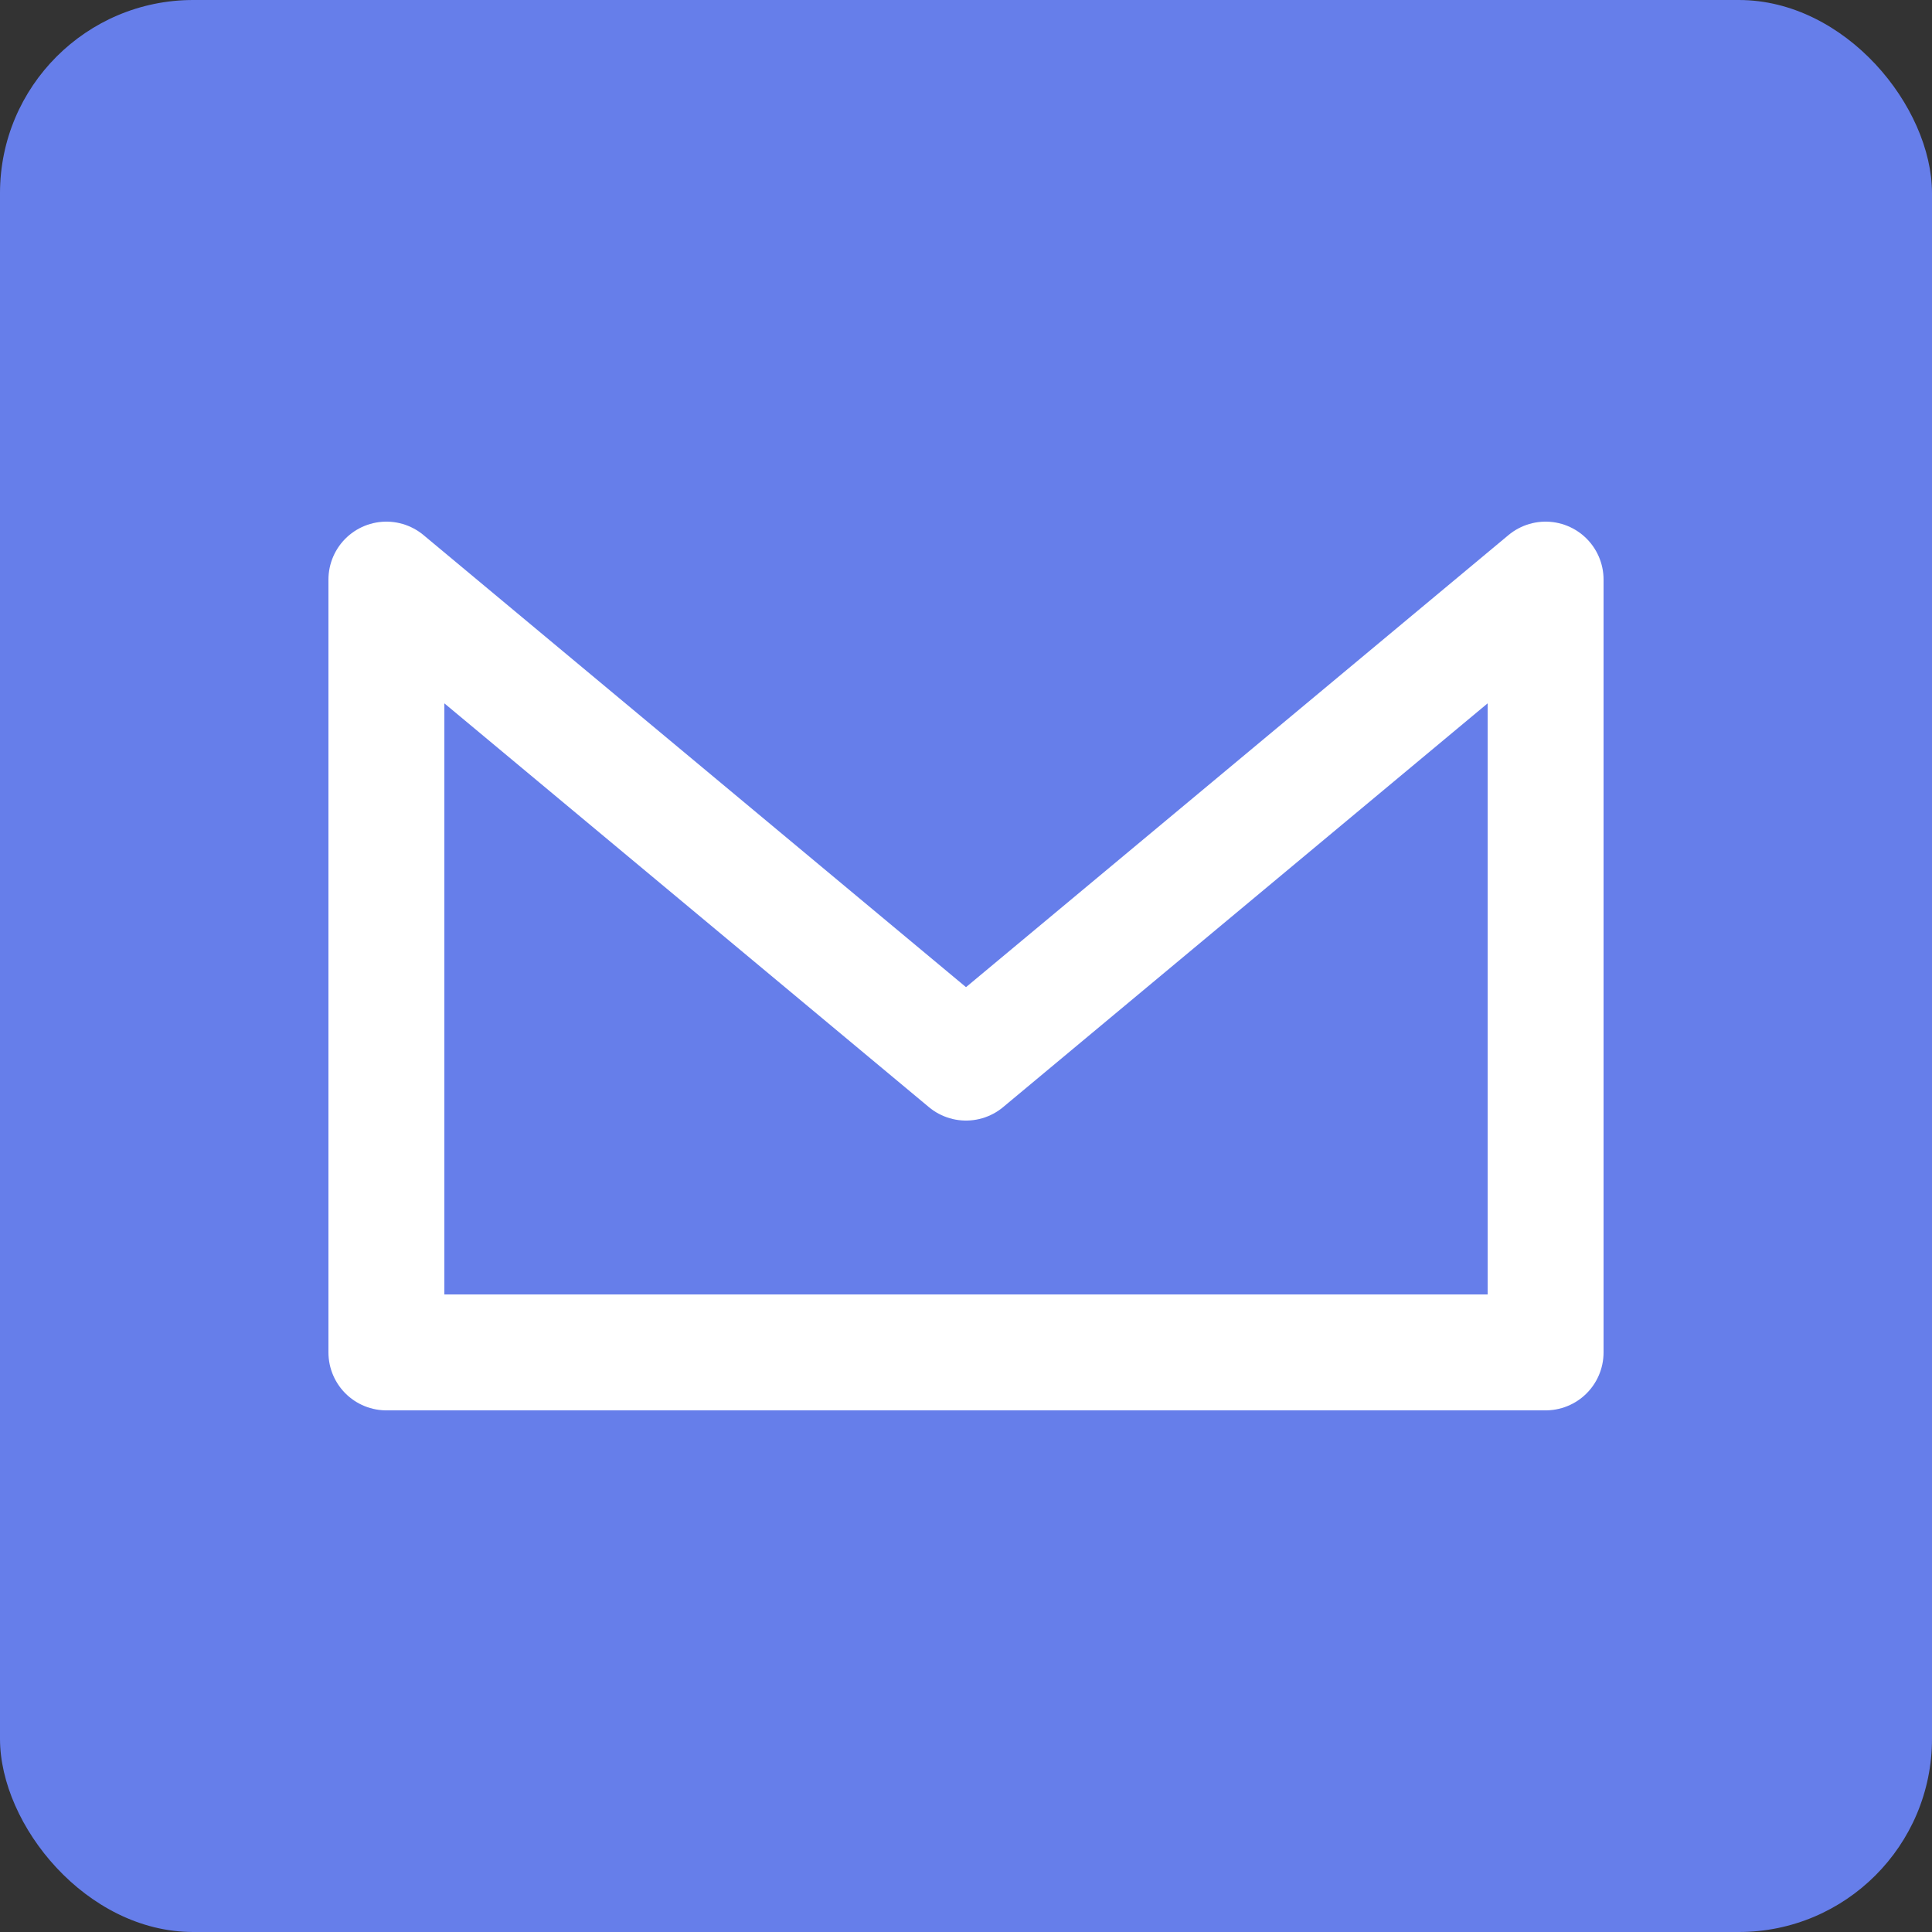 <svg xmlns="http://www.w3.org/2000/svg" viewBox="0 0 100 100">
  <rect x="0" y="0" width="100" height="100" fill="#333333" stroke="none"/>
  <rect width="100" height="100" rx="10" fill="#667eea"/>
  <path d="M20 30 L50 55 L80 30 M20 30 L20 70 L80 70 L80 30" stroke="white" stroke-width="6" fill="none" stroke-linecap="round" stroke-linejoin="round"/>
</svg>
